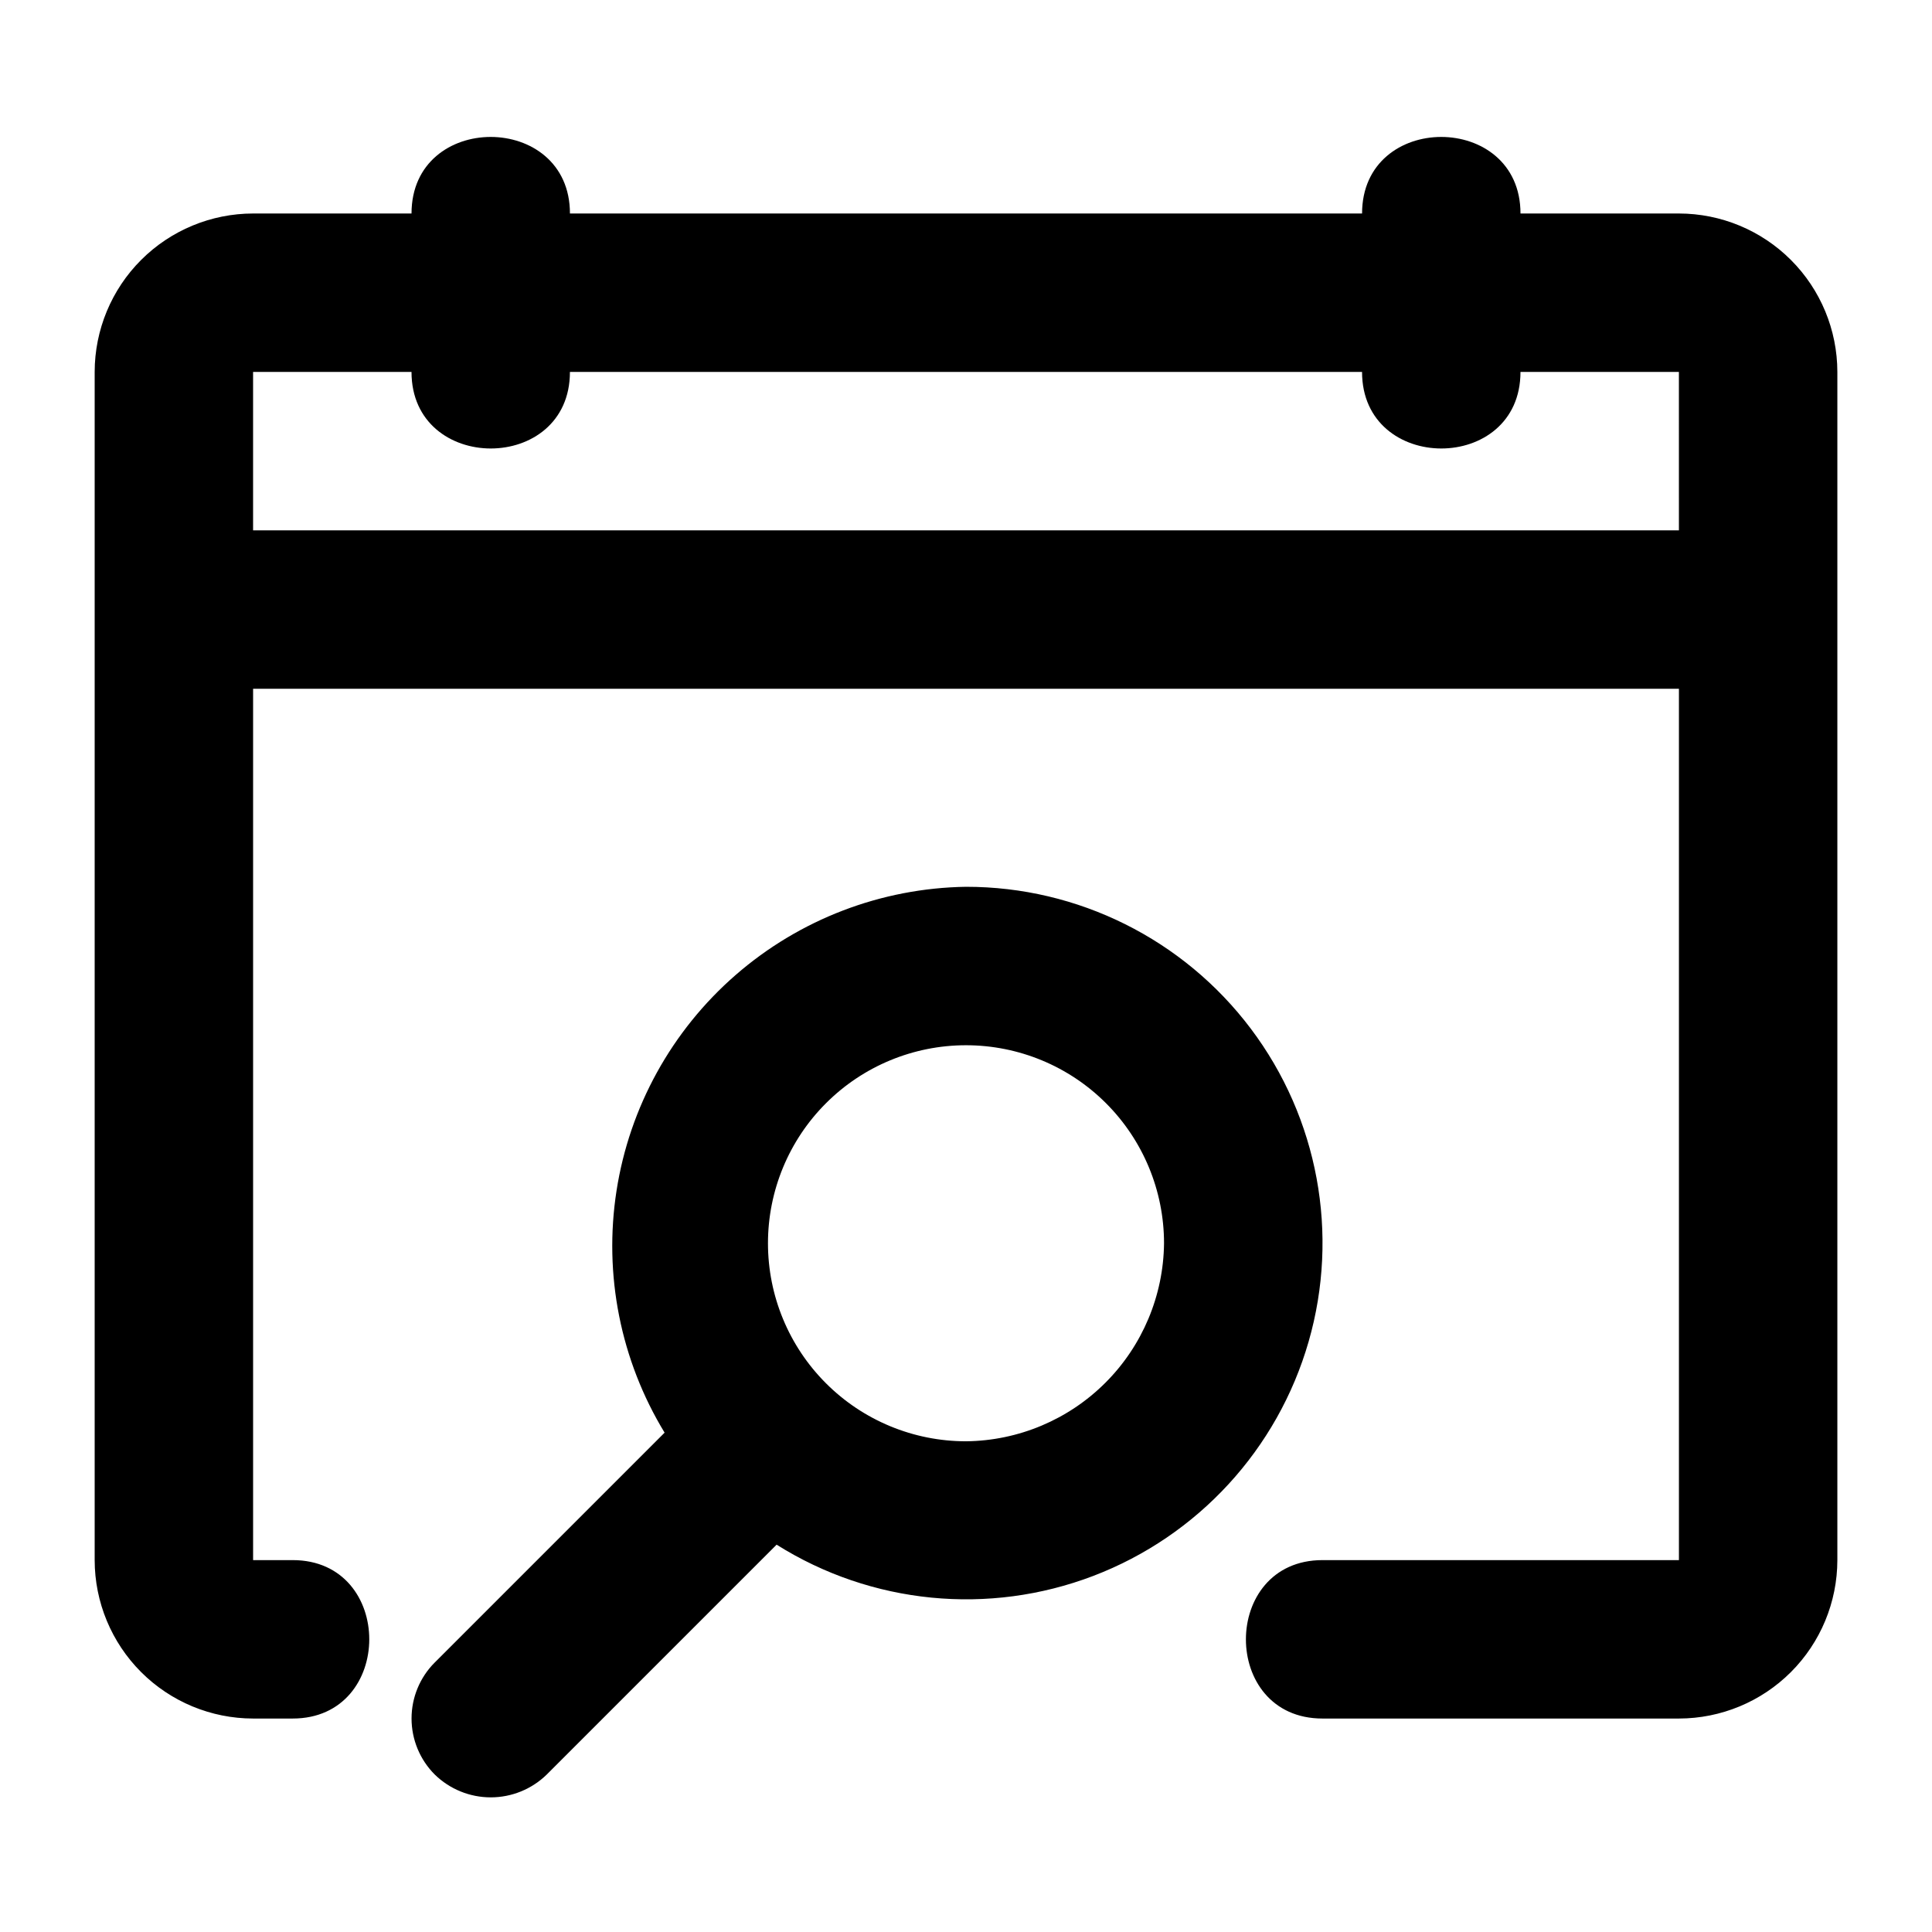 <?xml version="1.0" encoding="UTF-8"?>
<!-- Uploaded to: ICON Repo, www.svgrepo.com, Generator: ICON Repo Mixer Tools -->
<svg fill="#000000" width="800px" height="800px" version="1.1" viewBox="144 144 512 512" xmlns="http://www.w3.org/2000/svg">
 <path d="m400 379.01c-22.465 0.34-44.082 8.613-61.031 23.359-16.949 14.742-28.141 35.008-31.586 57.207-3.449 22.199 1.062 44.902 12.742 64.094l-60.914 60.914h-0.004c-3.934 3.934-6.144 9.273-6.144 14.84s2.211 10.906 6.144 14.844c3.969 3.879 9.297 6.051 14.844 6.051s10.875-2.172 14.844-6.051l60.914-60.914c25.117 15.793 56.199 18.859 83.922 8.281 27.723-10.582 48.855-33.578 57.066-62.09 8.207-28.516 2.535-59.227-15.316-82.93-17.855-23.699-45.809-37.629-75.48-37.605zm0 146.95v-0.004c-13.922 0-27.27-5.527-37.109-15.371-9.844-9.84-15.371-23.188-15.371-37.105 0-13.922 5.527-27.27 15.371-37.109 9.84-9.844 23.188-15.371 37.109-15.371 13.918 0 27.266 5.527 37.109 15.371 9.84 9.84 15.371 23.188 15.371 37.109-0.145 13.871-5.719 27.141-15.527 36.949-9.812 9.812-23.078 15.387-36.953 15.527zm188.93-325.38h-41.984c0-27.027-41.984-27.078-41.984 0h-209.92c0-27.027-41.984-27.078-41.984 0h-41.984c-11.133 0.012-21.805 4.438-29.676 12.309-7.871 7.871-12.297 18.543-12.309 29.676v314.88c0.012 11.133 4.438 21.805 12.309 29.676 7.871 7.871 18.543 12.297 29.676 12.309h10.496c27.027 0 27.078-41.984 0-41.984h-10.496v-230.91h377.86v230.91h-94.465c-27.027 0-27.078 41.984 0 41.984h94.465c11.133-0.012 21.805-4.438 29.676-12.309 7.871-7.871 12.297-18.543 12.309-29.676v-314.88c-0.012-11.133-4.438-21.805-12.309-29.676-7.871-7.871-18.543-12.297-29.676-12.309zm0 83.969h-377.86v-41.984h41.984c0 27.027 41.984 27.078 41.984 0h209.92c0 27.027 41.984 27.078 41.984 0h41.984z"/>
</svg>